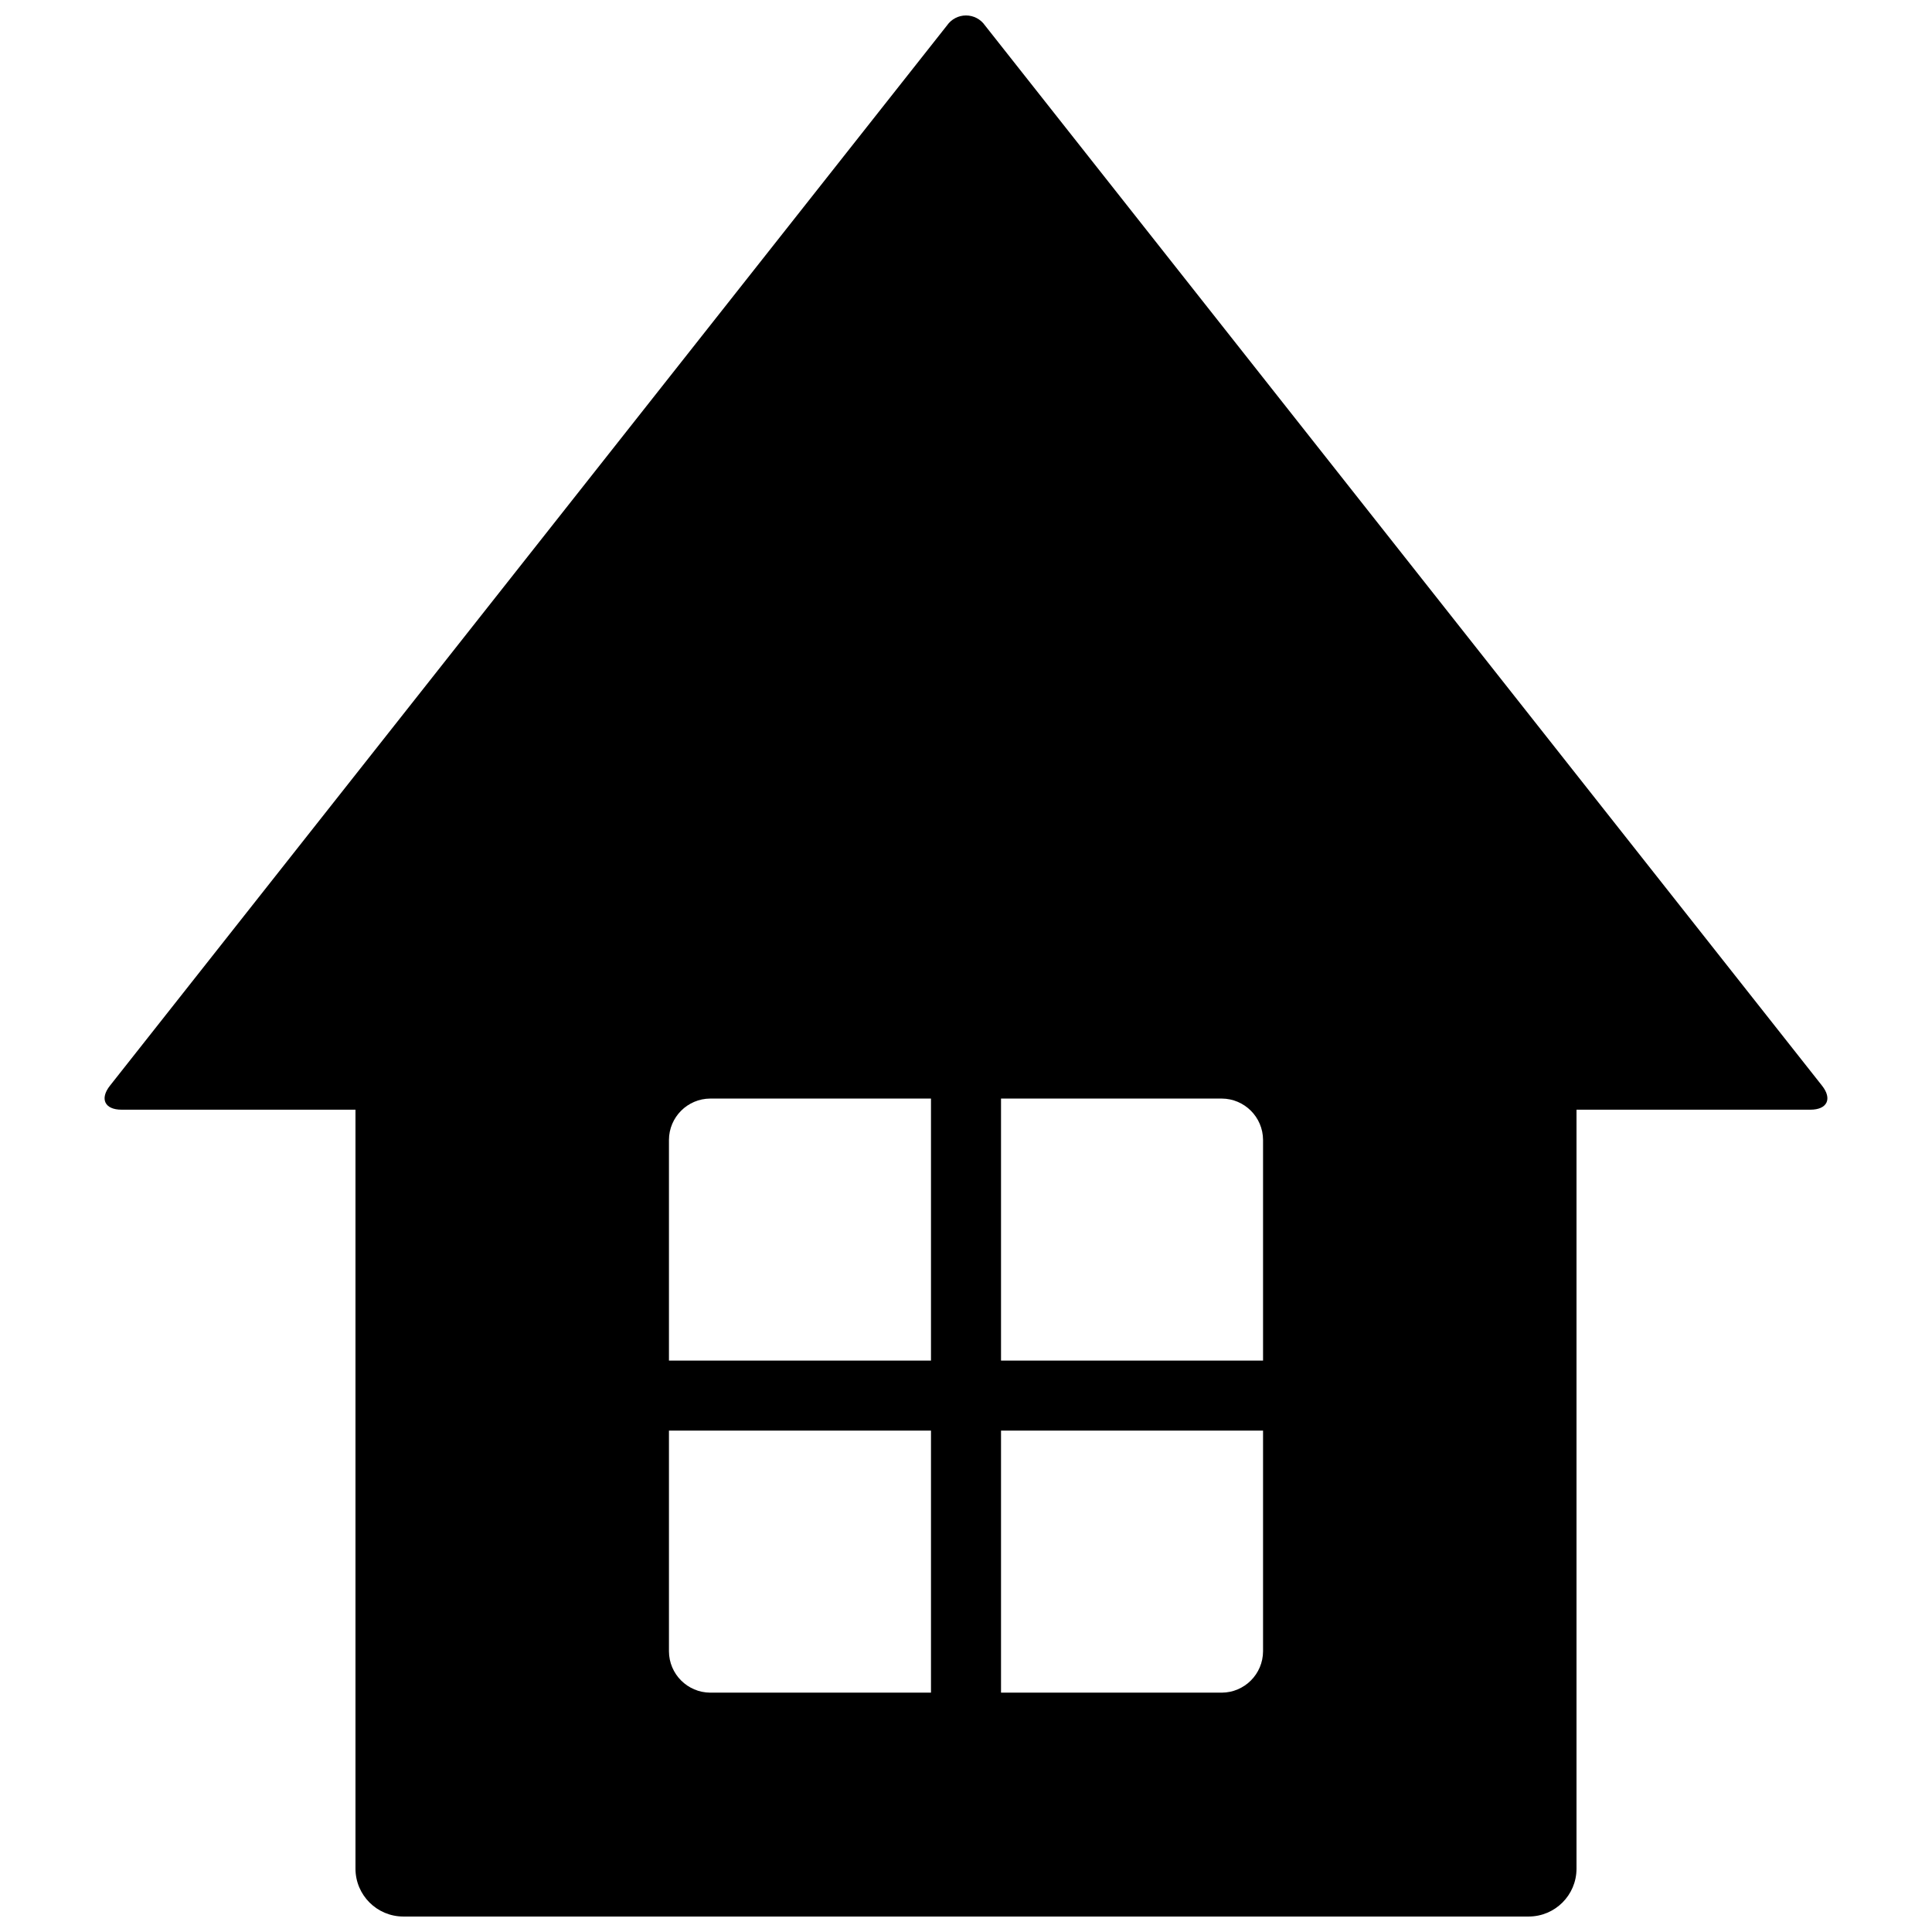 <?xml version="1.0" encoding="UTF-8"?>
<!-- Uploaded to: SVG Repo, www.svgrepo.com, Generator: SVG Repo Mixer Tools -->
<svg width="800px" height="800px" version="1.1" viewBox="144 144 512 512" xmlns="http://www.w3.org/2000/svg">
 <defs>
  <clipPath id="a">
   <path d="m171 148.09h458v503.81h-458z"/>
  </clipPath>
 </defs>
 <g clip-path="url(#a)">
  <path d="m250.85 651.9h298.29c6.981-0.02 12.633-5.672 12.652-12.652v-201.17h61.992c4.449 0 5.836-2.863 3.078-6.356l-221.85-281.01c-1.141-1.641-3.012-2.617-5.012-2.617s-3.871 0.977-5.016 2.617l-221.85 281.01c-2.754 3.492-1.379 6.356 3.078 6.356h61.992v201.17c0.023 6.977 5.672 12.625 12.645 12.652zm158.43-216.77h58.48c6.043 0.023 10.938 4.918 10.961 10.961v58.48h-69.441zm0 88h69.441v58.48c-0.023 6.043-4.918 10.938-10.961 10.961h-58.48zm-88-77.039c0.023-6.043 4.918-10.938 10.961-10.961h58.48v69.441h-69.441zm0 77.039h69.441v69.441h-58.48c-6.043-0.023-10.938-4.918-10.961-10.961z"/>
 </g>
</svg>